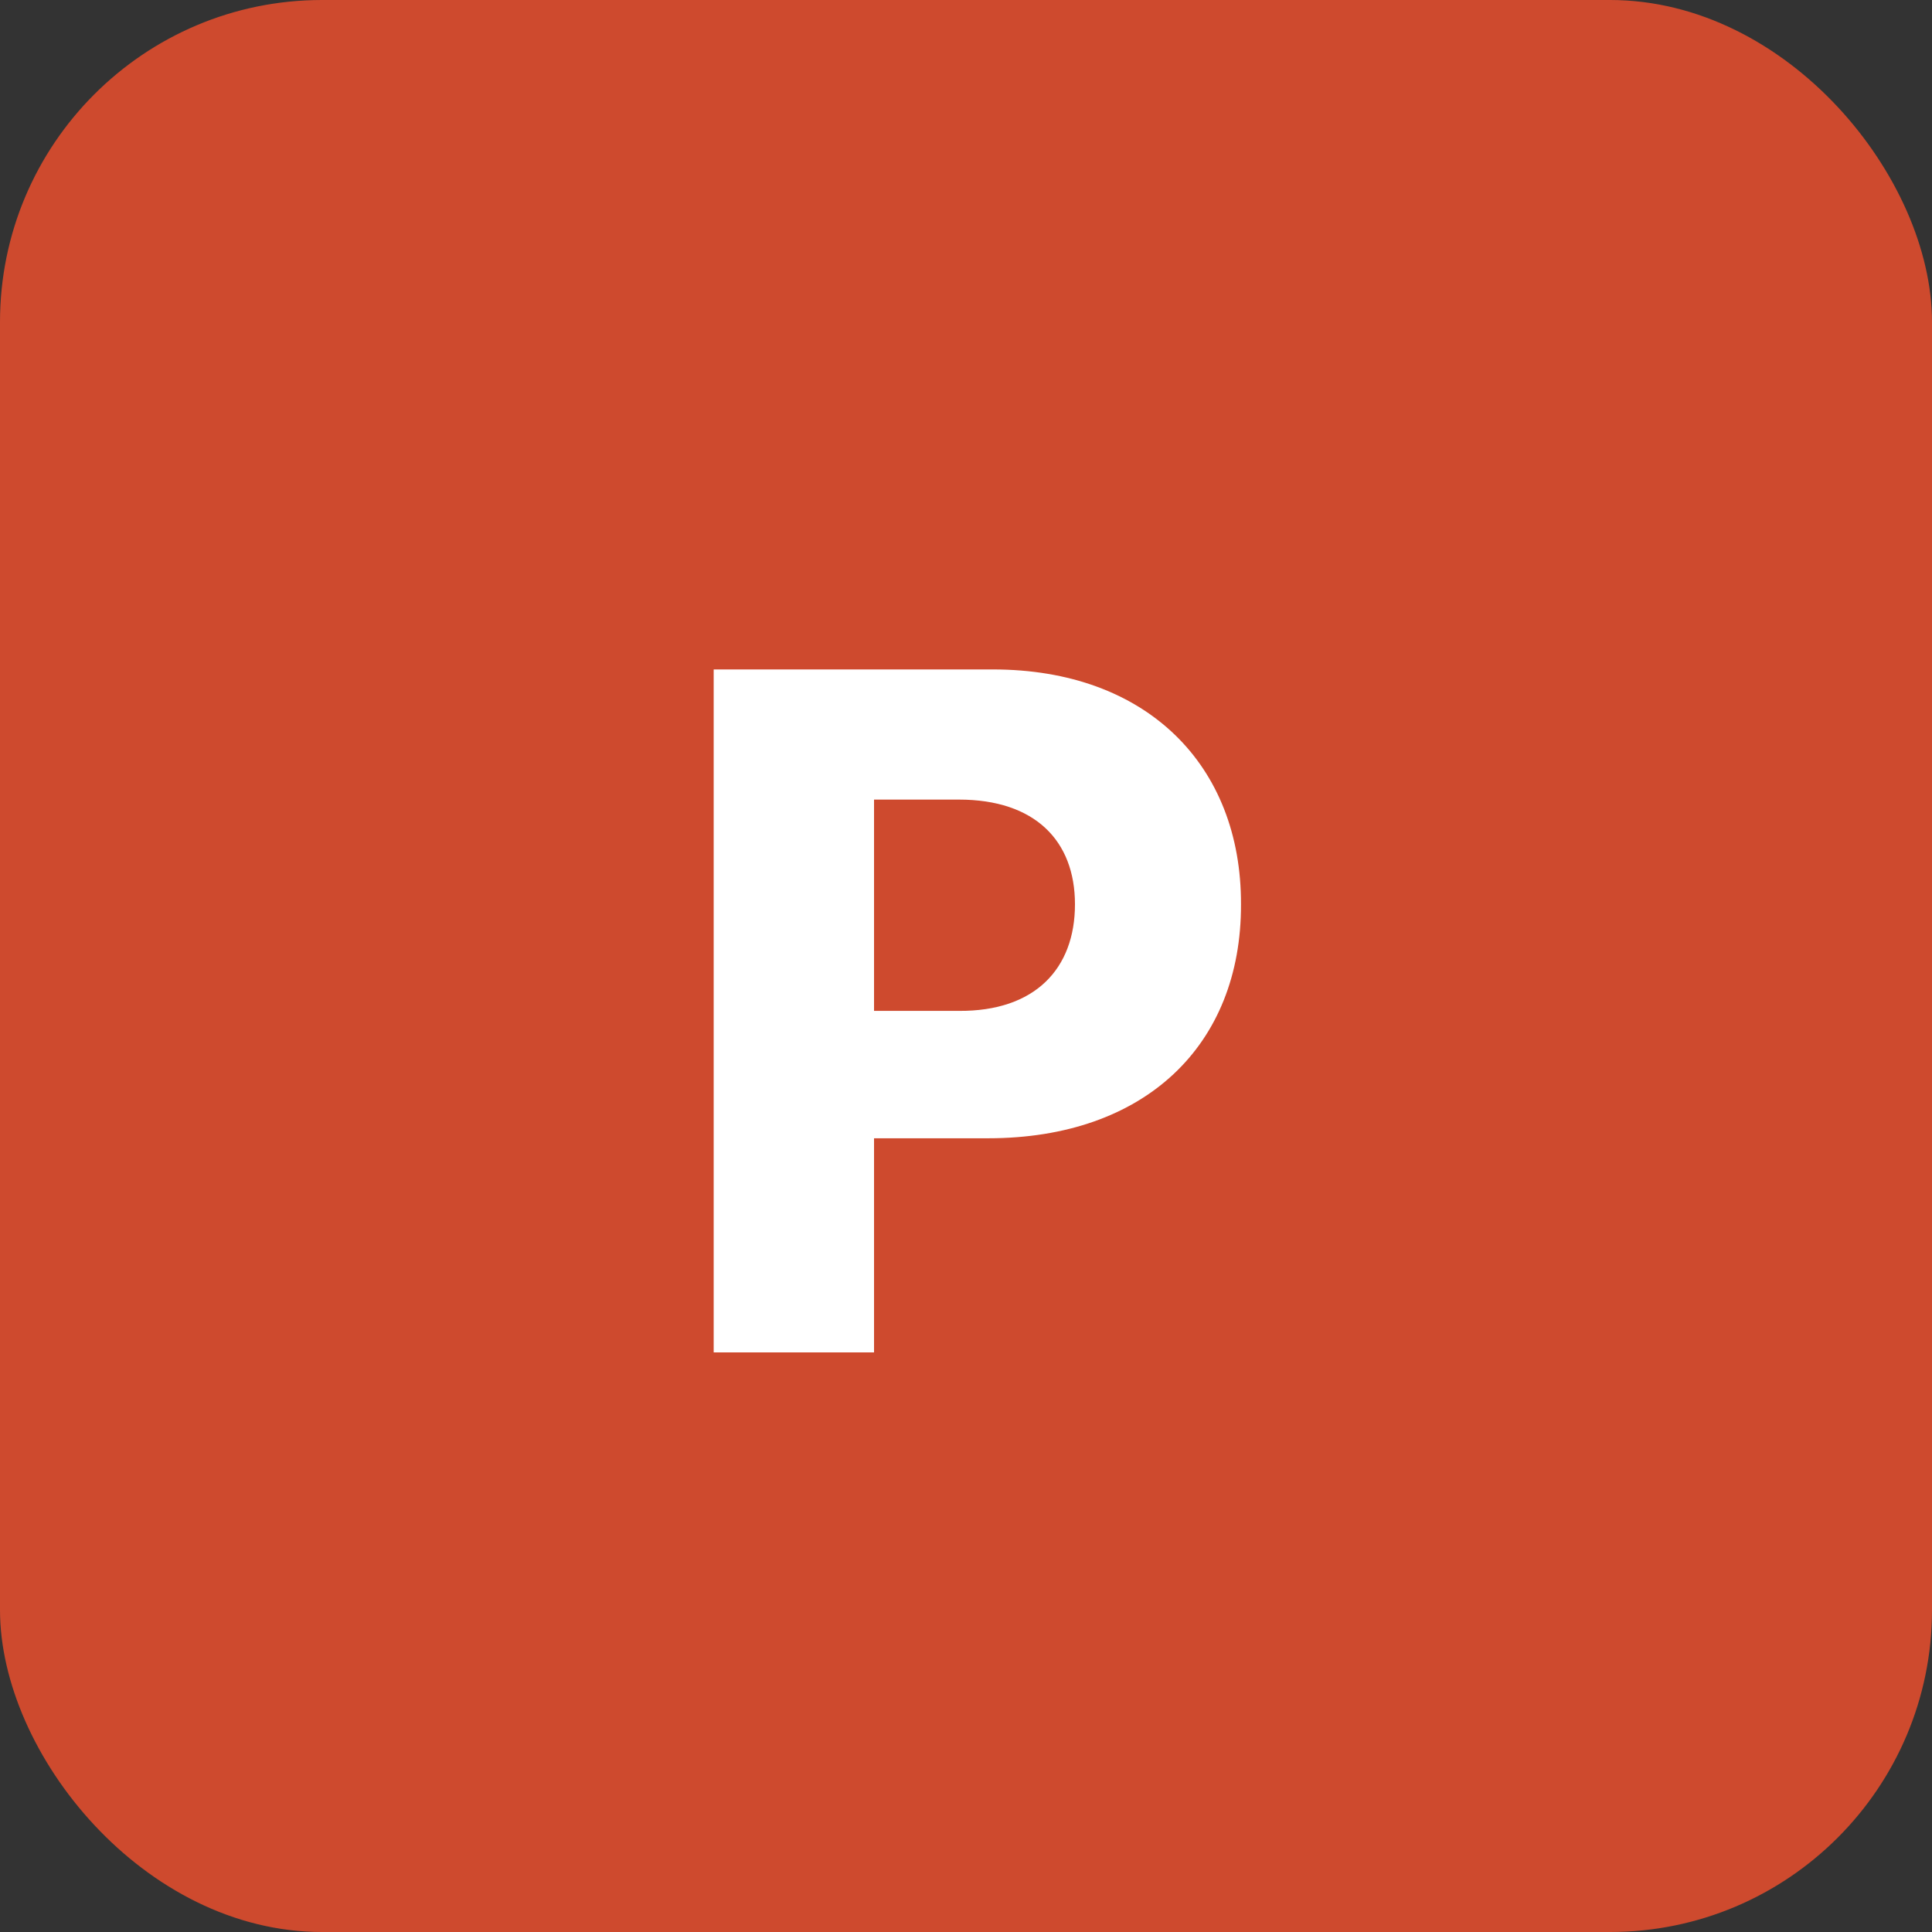 <svg width="30" height="30" viewBox="0 0 30 30" fill="none" xmlns="http://www.w3.org/2000/svg">
<rect x="0" y="0" width="30" height="30" fill="#333333" stroke="none"/>
<rect width="30" height="30" rx="5" fill="#CE4A2E"/>
<path d="M11.082 21V10.395H15.418C17.805 10.395 19.277 11.881 19.27 14.042C19.277 16.232 17.776 17.675 15.344 17.675H13.572V21H11.082ZM13.572 15.697H14.89C16.069 15.705 16.692 15.045 16.692 14.042C16.692 13.053 16.069 12.416 14.89 12.416H13.572V15.697Z" fill="white"/>
</svg>
